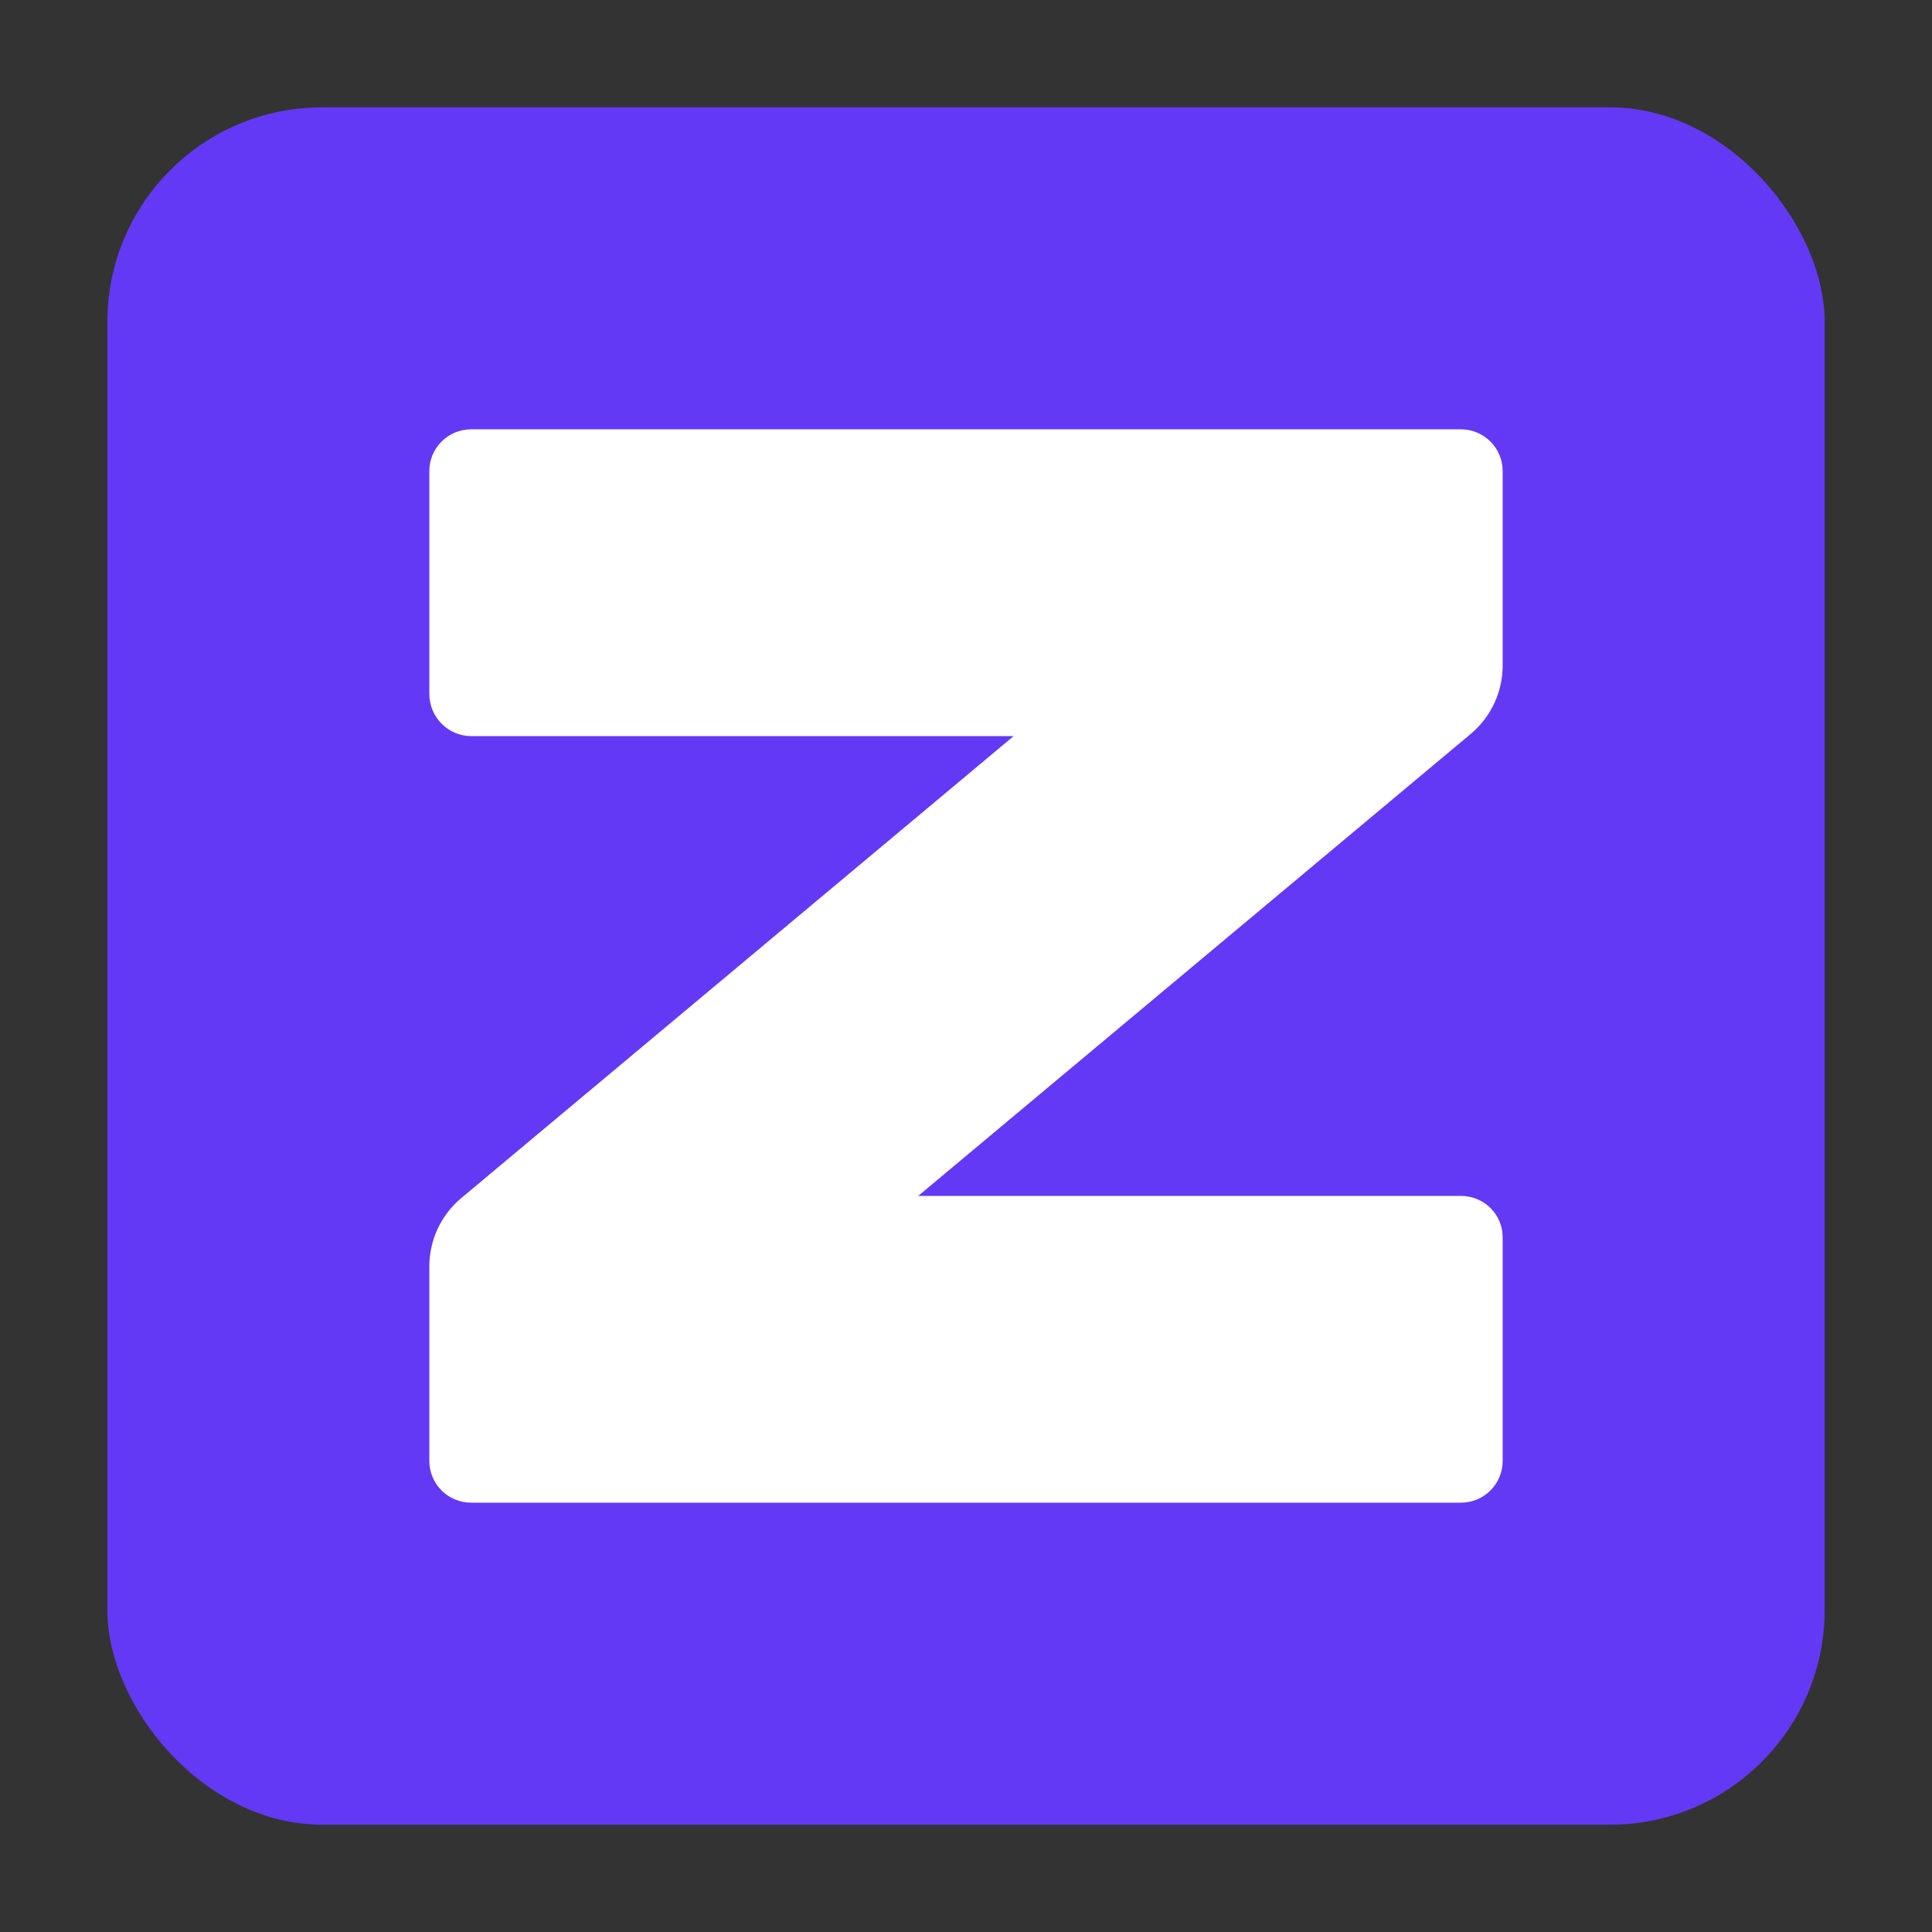 <svg width="18" height="18" viewBox="0 0 18 18" fill="none" xmlns="http://www.w3.org/2000/svg">
<rect x="0" y="0" width="18" height="18" fill="#333333" stroke="none"/>
<rect x="1" y="1" width="16" height="16" rx="2" fill="#6339F5"/>
<path d="M13.611 14L4.389 14C4.174 14 4 13.826 4 13.611L4 11.799C4 11.558 4.105 11.329 4.287 11.171L9.444 6.858L4.389 6.858C4.174 6.858 4 6.68 4 6.465L4 4.389C4 4.174 4.174 4 4.389 4L13.611 4C13.826 4 14 4.174 14 4.389L14 6.201C14 6.442 13.895 6.671 13.713 6.829L8.555 11.142L13.611 11.142C13.826 11.142 14 11.313 14 11.528L14 13.611C14 13.826 13.826 14 13.611 14Z" fill="white"/>
</svg>
